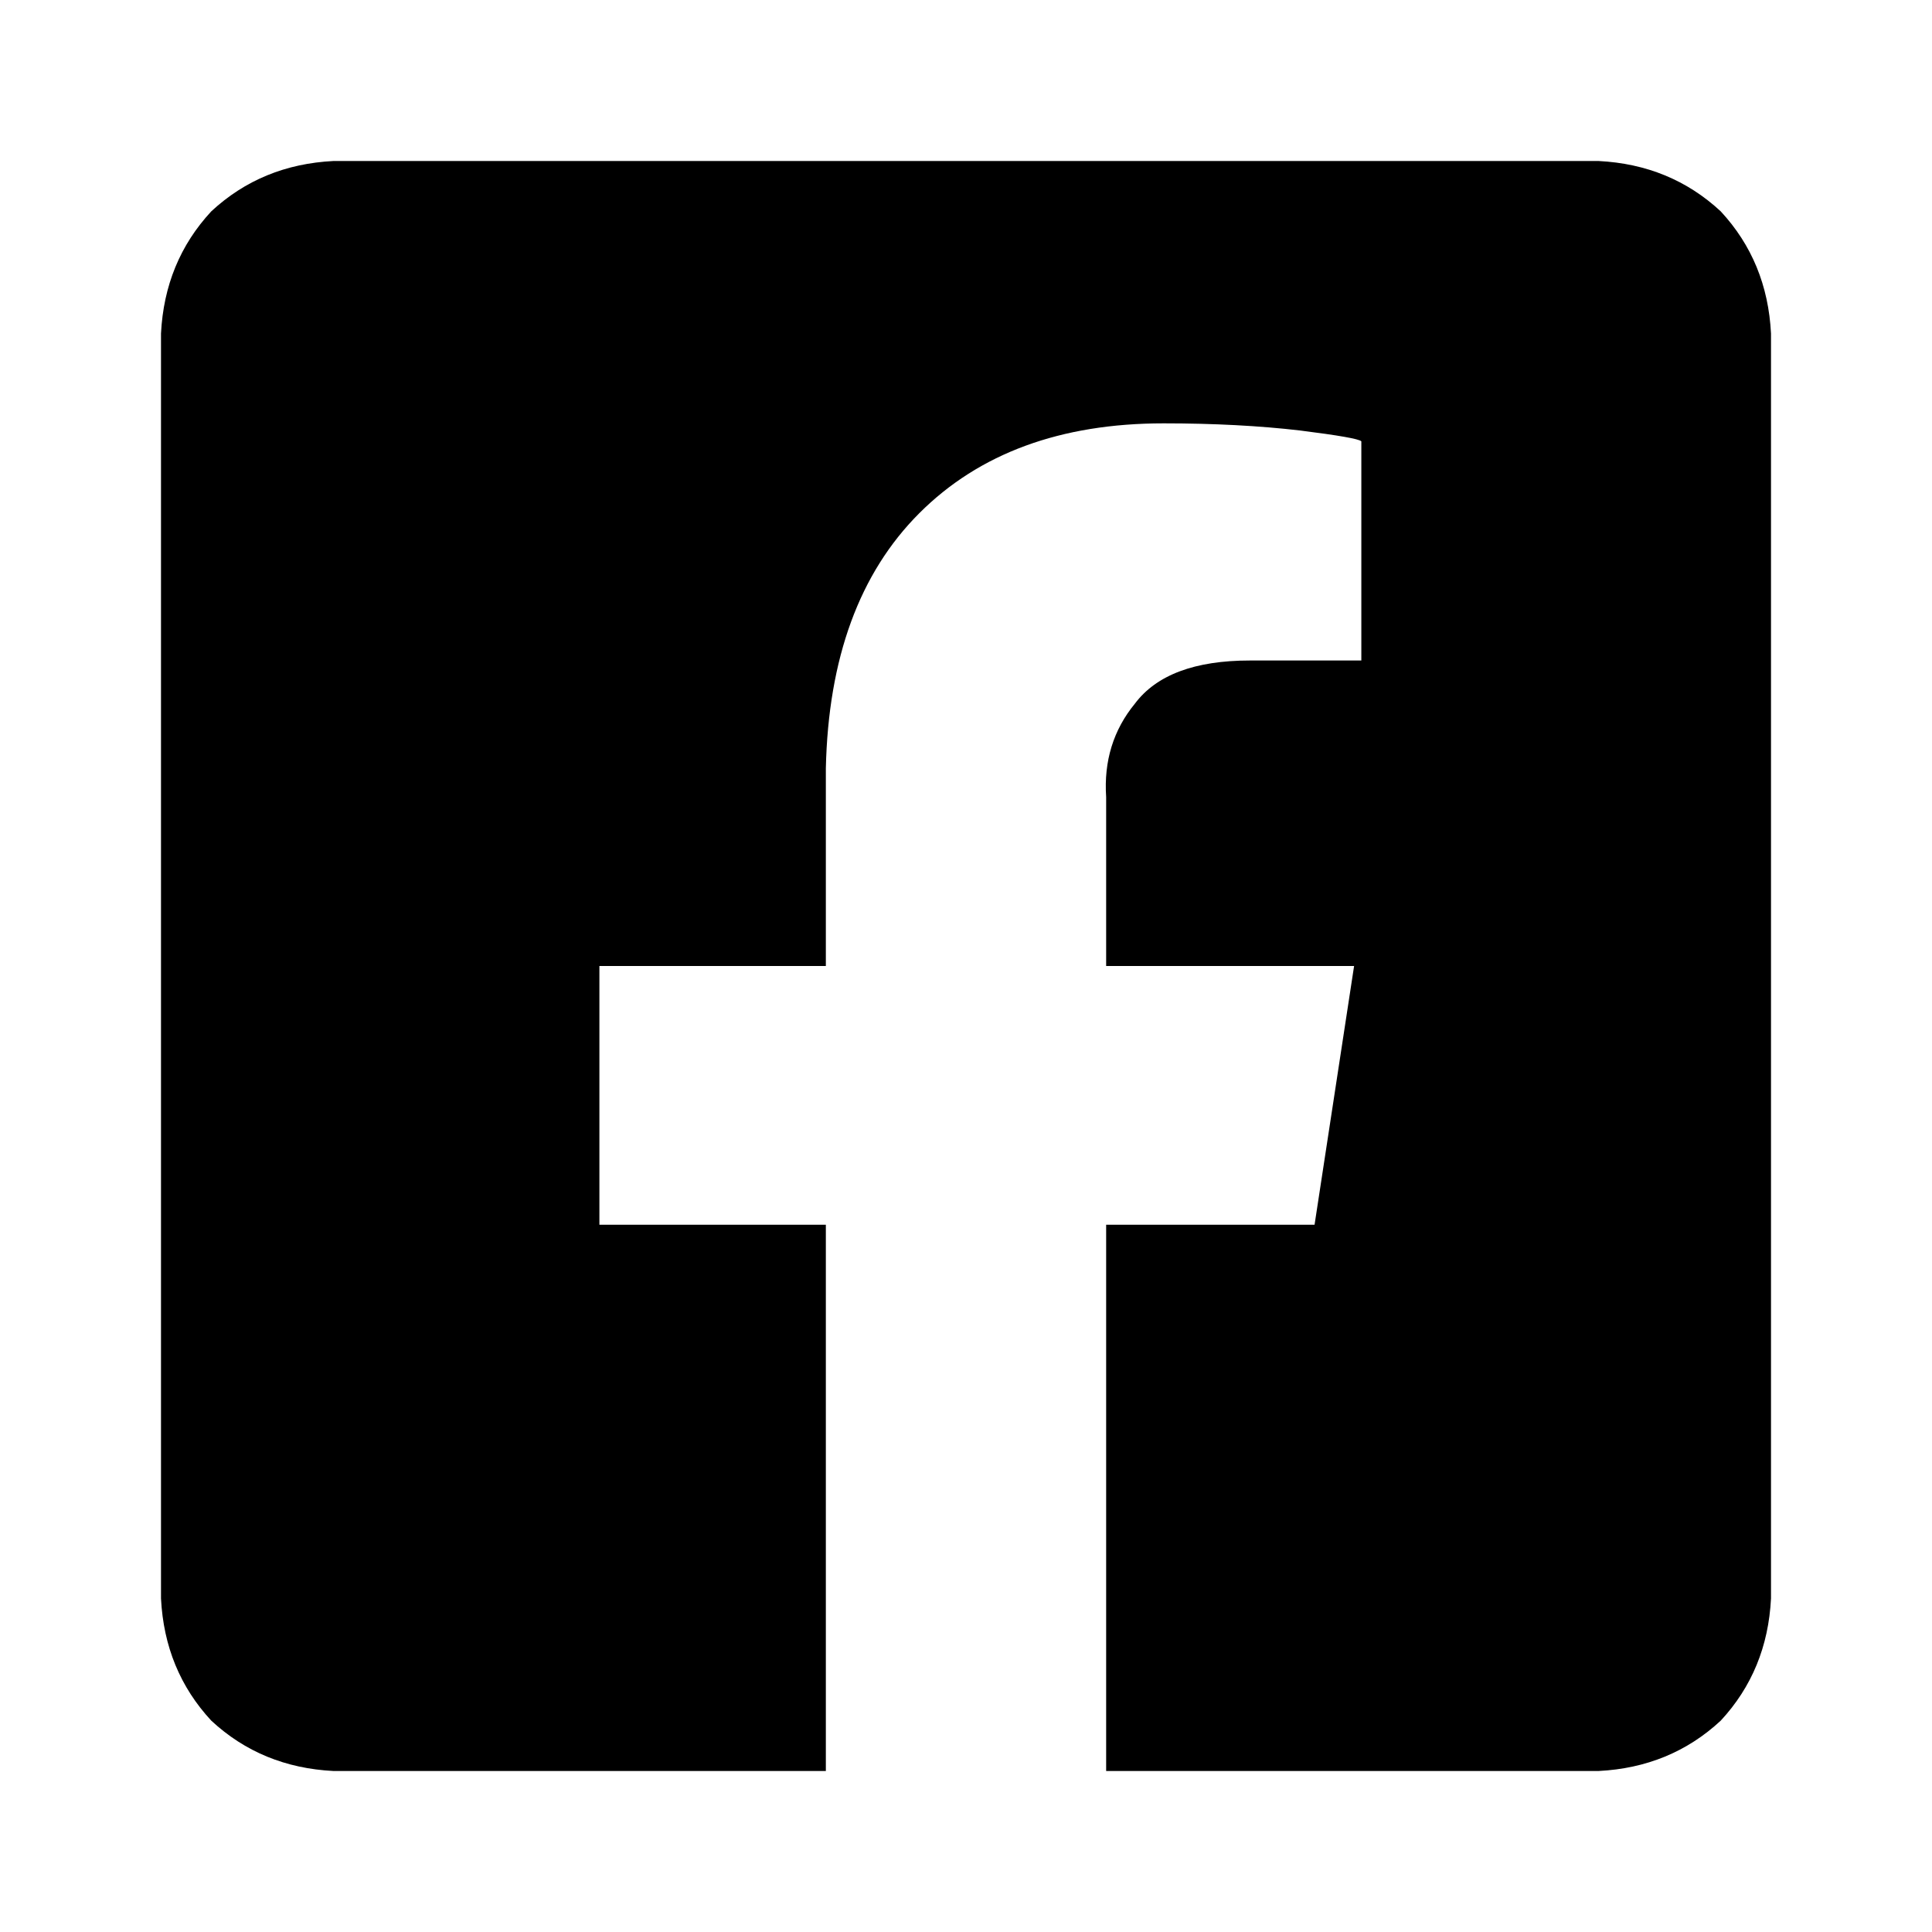 <?xml version="1.0" encoding="UTF-8"?>
<svg width="24px" height="24px" viewBox="0 0 24 24" version="1.1" xmlns="http://www.w3.org/2000/svg" xmlns:xlink="http://www.w3.org/1999/xlink">
    <title>Icons / Social / Facebook</title>
    <g id="♦️-Symbols" stroke="none" stroke-width="1" fill="none" fill-rule="evenodd">
        <g id="Icons-/-Social-/-Facebook" fill="#000000">
            <path d="M19.857,2 L4.143,2 C3.548,2.03 3.042,2.238 2.625,2.625 C2.238,3.042 2.03,3.548 2,4.143 L2,19.857 C2.03,20.452 2.238,20.958 2.625,21.375 C3.042,21.762 3.548,21.97 4.143,22 L10.259,22 L10.259,15.214 L7.446,15.214 L7.446,12 L10.259,12 L10.259,9.545 C10.289,8.176 10.676,7.119 11.42,6.375 C12.164,5.631 13.176,5.259 14.455,5.259 C15.08,5.259 15.646,5.289 16.152,5.348 C16.628,5.408 16.881,5.452 16.911,5.482 C16.911,5.482 16.911,5.482 16.911,5.482 L16.911,8.205 L15.527,8.205 C14.842,8.205 14.366,8.384 14.098,8.741 C13.83,9.068 13.711,9.455 13.741,9.902 L13.741,12 L16.821,12 L16.33,15.214 L13.741,15.214 L13.741,22 L19.857,22 C20.452,21.97 20.958,21.762 21.375,21.375 C21.762,20.958 21.97,20.452 22,19.857 L22,4.143 C21.97,3.548 21.762,3.042 21.375,2.625 C20.958,2.238 20.452,2.03 19.857,2 Z" id="facebook"></path>
        </g>
    </g>
</svg>